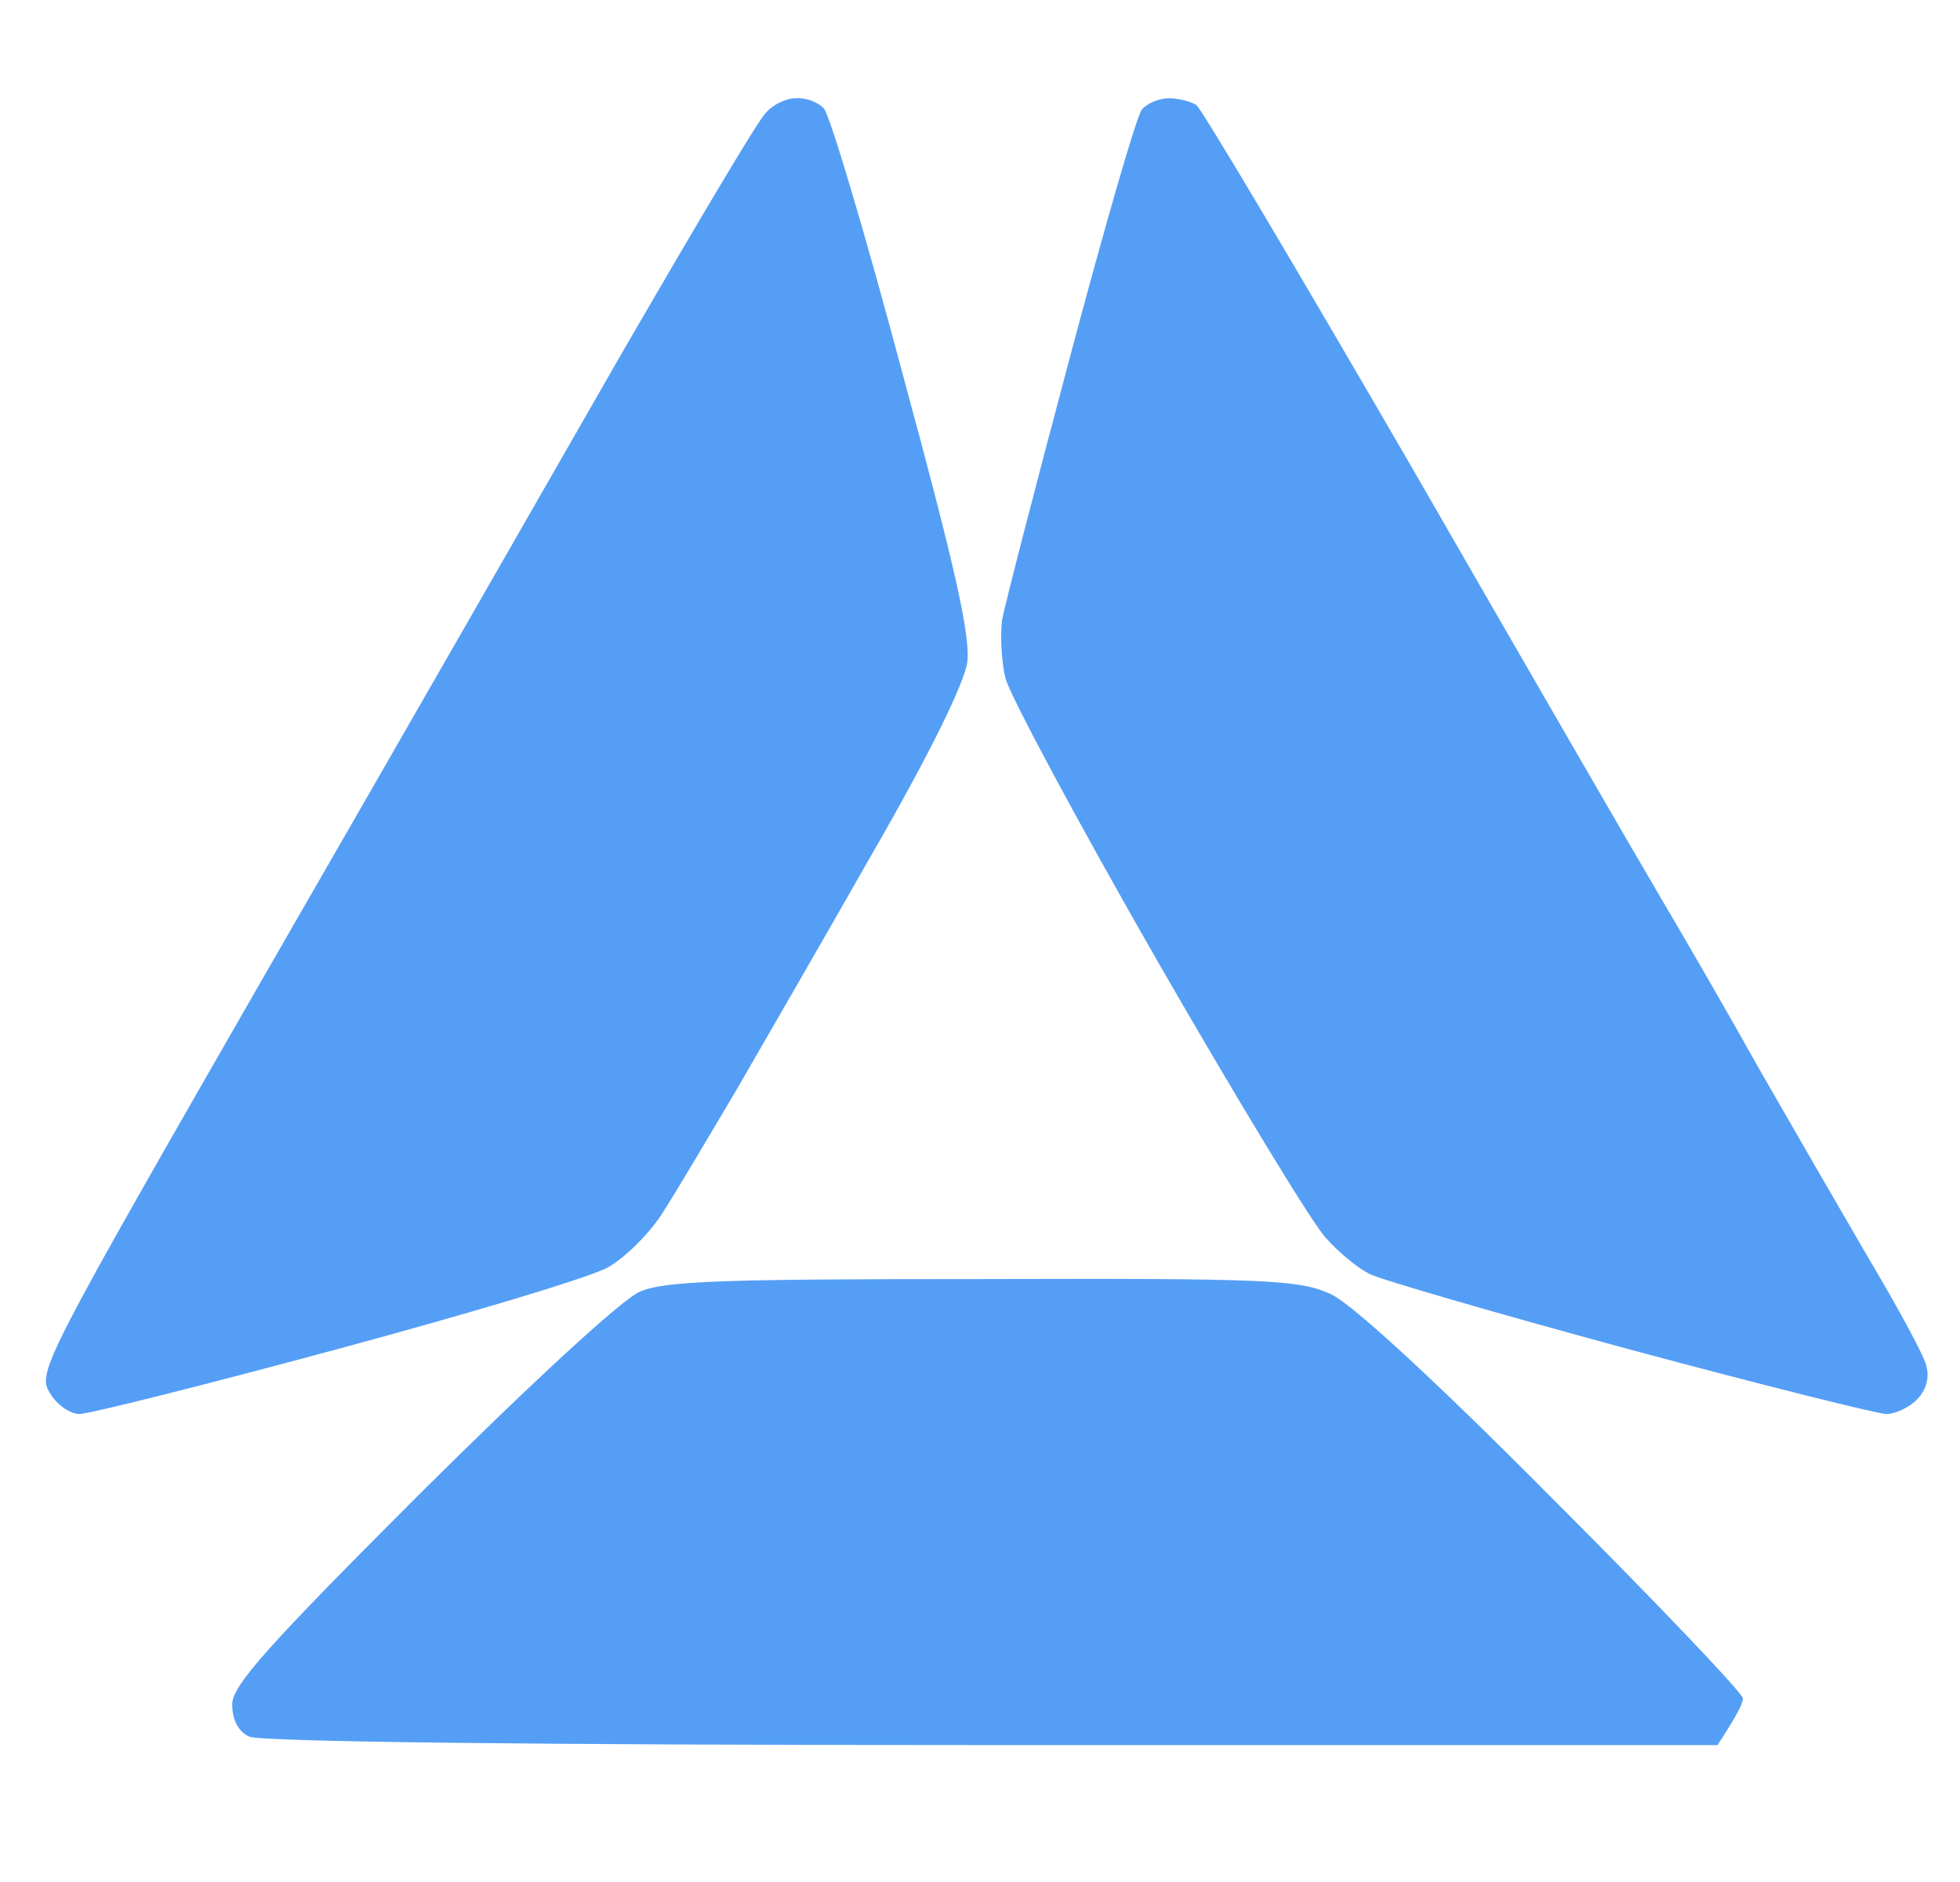 <svg width="25" height="24" viewBox="0 0 25 24" fill="none" xmlns="http://www.w3.org/2000/svg">
<path d="M7.964 4.447C8.862 2.899 9.663 1.545 9.761 1.448C9.847 1.34 10.02 1.253 10.15 1.253C10.28 1.242 10.443 1.307 10.508 1.383C10.583 1.459 11.038 2.985 11.514 4.771C12.196 7.283 12.38 8.116 12.337 8.452C12.294 8.723 11.85 9.632 11.124 10.888C10.497 11.992 9.706 13.356 9.382 13.919C9.046 14.482 8.646 15.164 8.472 15.434C8.31 15.705 7.985 16.03 7.758 16.16C7.531 16.289 5.972 16.755 4.283 17.21C2.605 17.664 1.133 18.032 1.014 18.032C0.895 18.032 0.721 17.913 0.635 17.762C0.472 17.502 0.559 17.34 3.406 12.382C5.03 9.567 7.076 5.995 7.964 4.447Z" fill="#559EF5"/>
<path d="M13.647 4.555C14.091 2.888 14.502 1.459 14.567 1.394C14.632 1.318 14.784 1.253 14.913 1.253C15.033 1.253 15.195 1.296 15.26 1.34C15.325 1.383 16.559 3.461 18.009 5.962C19.449 8.463 20.889 10.953 21.203 11.483C21.517 12.014 22.08 12.988 22.448 13.648C22.827 14.308 23.433 15.358 23.812 16.008C24.191 16.647 24.537 17.274 24.57 17.415C24.613 17.567 24.57 17.729 24.45 17.848C24.353 17.946 24.18 18.032 24.061 18.032C23.953 18.032 22.48 17.664 20.791 17.21C19.114 16.755 17.62 16.322 17.468 16.246C17.317 16.17 17.068 15.965 16.916 15.791C16.754 15.629 15.79 14.038 14.773 12.273C13.755 10.498 12.878 8.863 12.824 8.647C12.77 8.419 12.759 8.095 12.781 7.911C12.813 7.727 13.203 6.222 13.647 4.555Z" fill="#559EF5"/>
<path d="M5.365 19.039C6.794 17.621 7.931 16.571 8.158 16.474C8.472 16.333 9.23 16.311 12.543 16.311C16.223 16.3 16.581 16.322 16.981 16.506C17.252 16.636 18.302 17.599 19.817 19.126C21.149 20.457 22.231 21.594 22.231 21.659C22.231 21.724 22.155 21.875 21.907 22.254H12.651C6.697 22.254 3.32 22.211 3.179 22.146C3.038 22.081 2.962 21.929 2.962 21.735C2.962 21.496 3.395 21.009 5.365 19.039Z" fill="#559EF5"/>
</svg>
